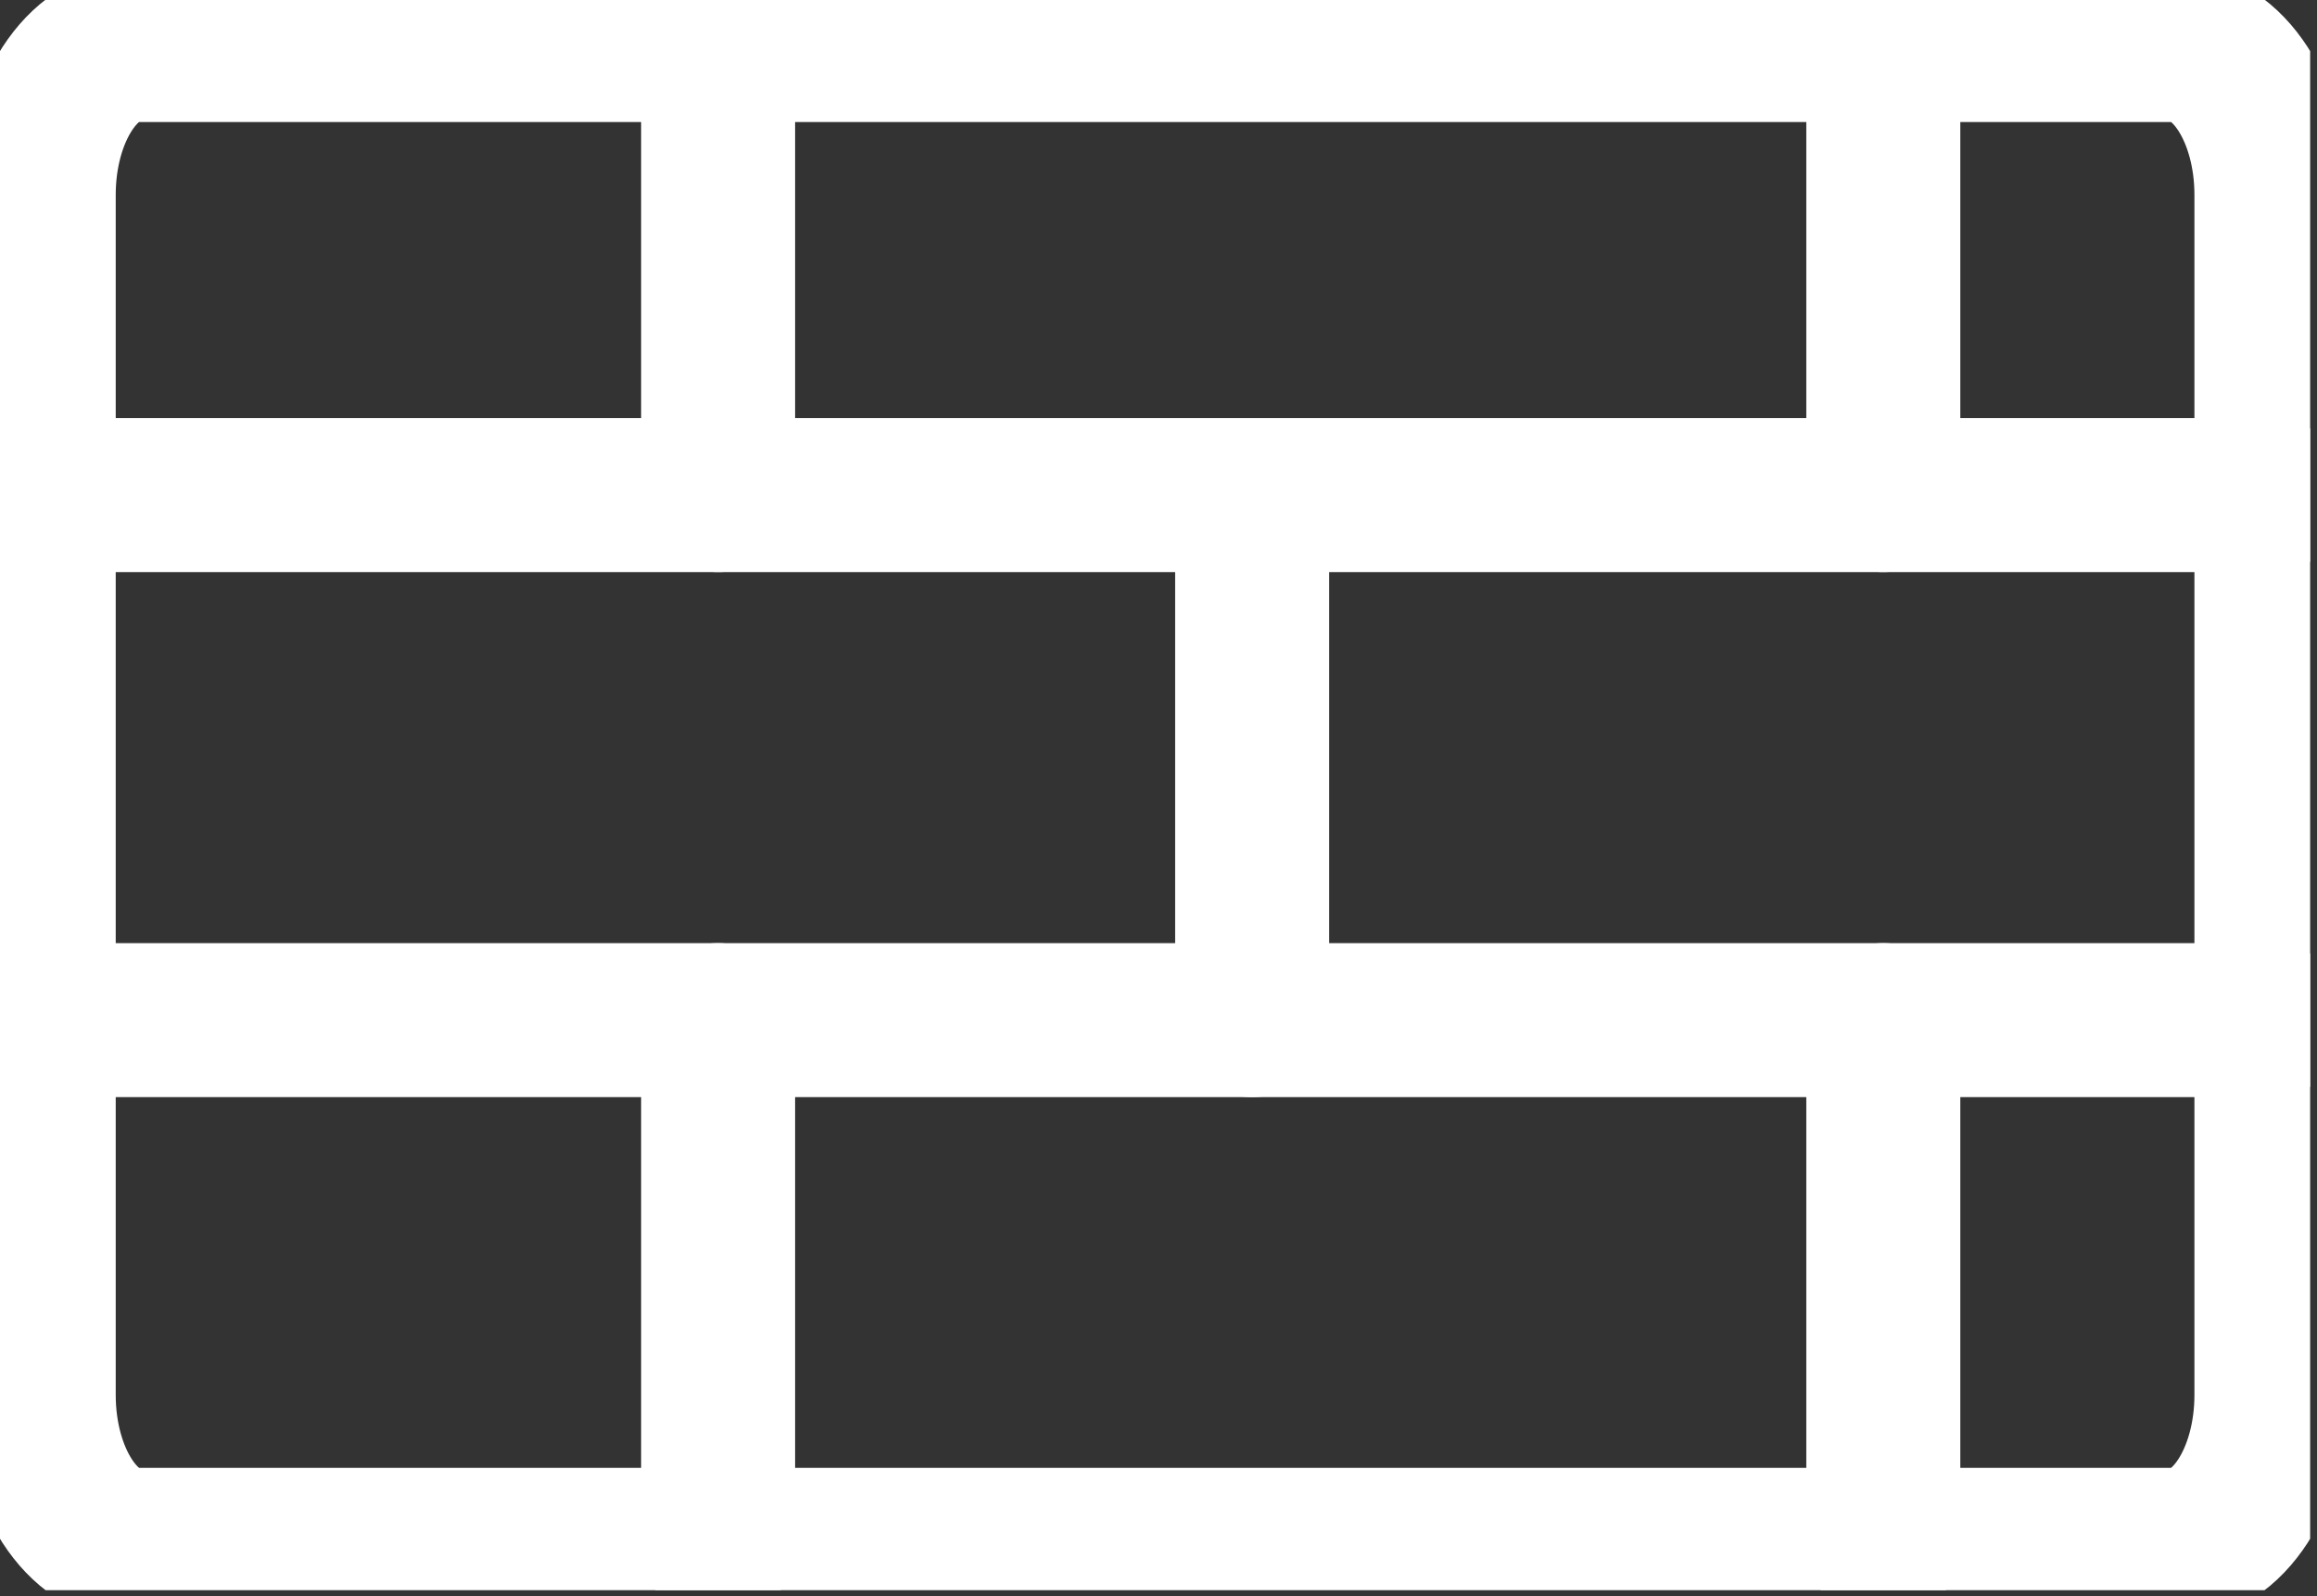 <?xml version="1.0" encoding="UTF-8"?> <svg xmlns="http://www.w3.org/2000/svg" width="45" height="31" viewBox="0 0 45 31" fill="none"><rect x="0" y="0" width="45" height="31" fill="#333333" stroke="none"/><g id="WAF" clip-path="url(#clip0_3044_1635)"><path id="Vector" d="M44.115 3.785V27.091C44.115 28.699 43.272 30.003 42.229 30.003H2.638C1.595 30.003 0.752 28.699 0.752 27.091V3.785C0.752 2.178 1.595 0.874 2.638 0.874H42.229C43.272 0.874 44.115 2.178 44.115 3.785Z" stroke="white" stroke-width="2.991" stroke-linecap="round" stroke-linejoin="round"></path><path id="Vector_2" d="M0.752 9.615H44.115" stroke="white" stroke-width="2.991" stroke-linecap="round" stroke-linejoin="round"></path><path id="Vector_3" d="M0.752 19.812H44.115" stroke="white" stroke-width="2.991" stroke-linecap="round" stroke-linejoin="round"></path><path id="Vector_4" d="M36.577 9.615V0.874" stroke="white" stroke-width="2.991" stroke-linecap="round" stroke-linejoin="round"></path><path id="Vector_5" d="M24.319 19.812V11.071" stroke="white" stroke-width="2.991" stroke-linecap="round" stroke-linejoin="round"></path><path id="Vector_6" d="M13.947 9.615V0.874" stroke="white" stroke-width="2.991" stroke-linecap="round" stroke-linejoin="round"></path><path id="Vector_7" d="M36.577 30.009V19.812" stroke="white" stroke-width="2.991" stroke-linecap="round" stroke-linejoin="round"></path><path id="Vector_8" d="M13.947 30.009V19.812" stroke="white" stroke-width="2.991" stroke-linecap="round" stroke-linejoin="round"></path></g><defs><clipPath id="clip0_3044_1635"><rect width="44.867" height="30.883" fill="white"></rect></clipPath></defs></svg> 